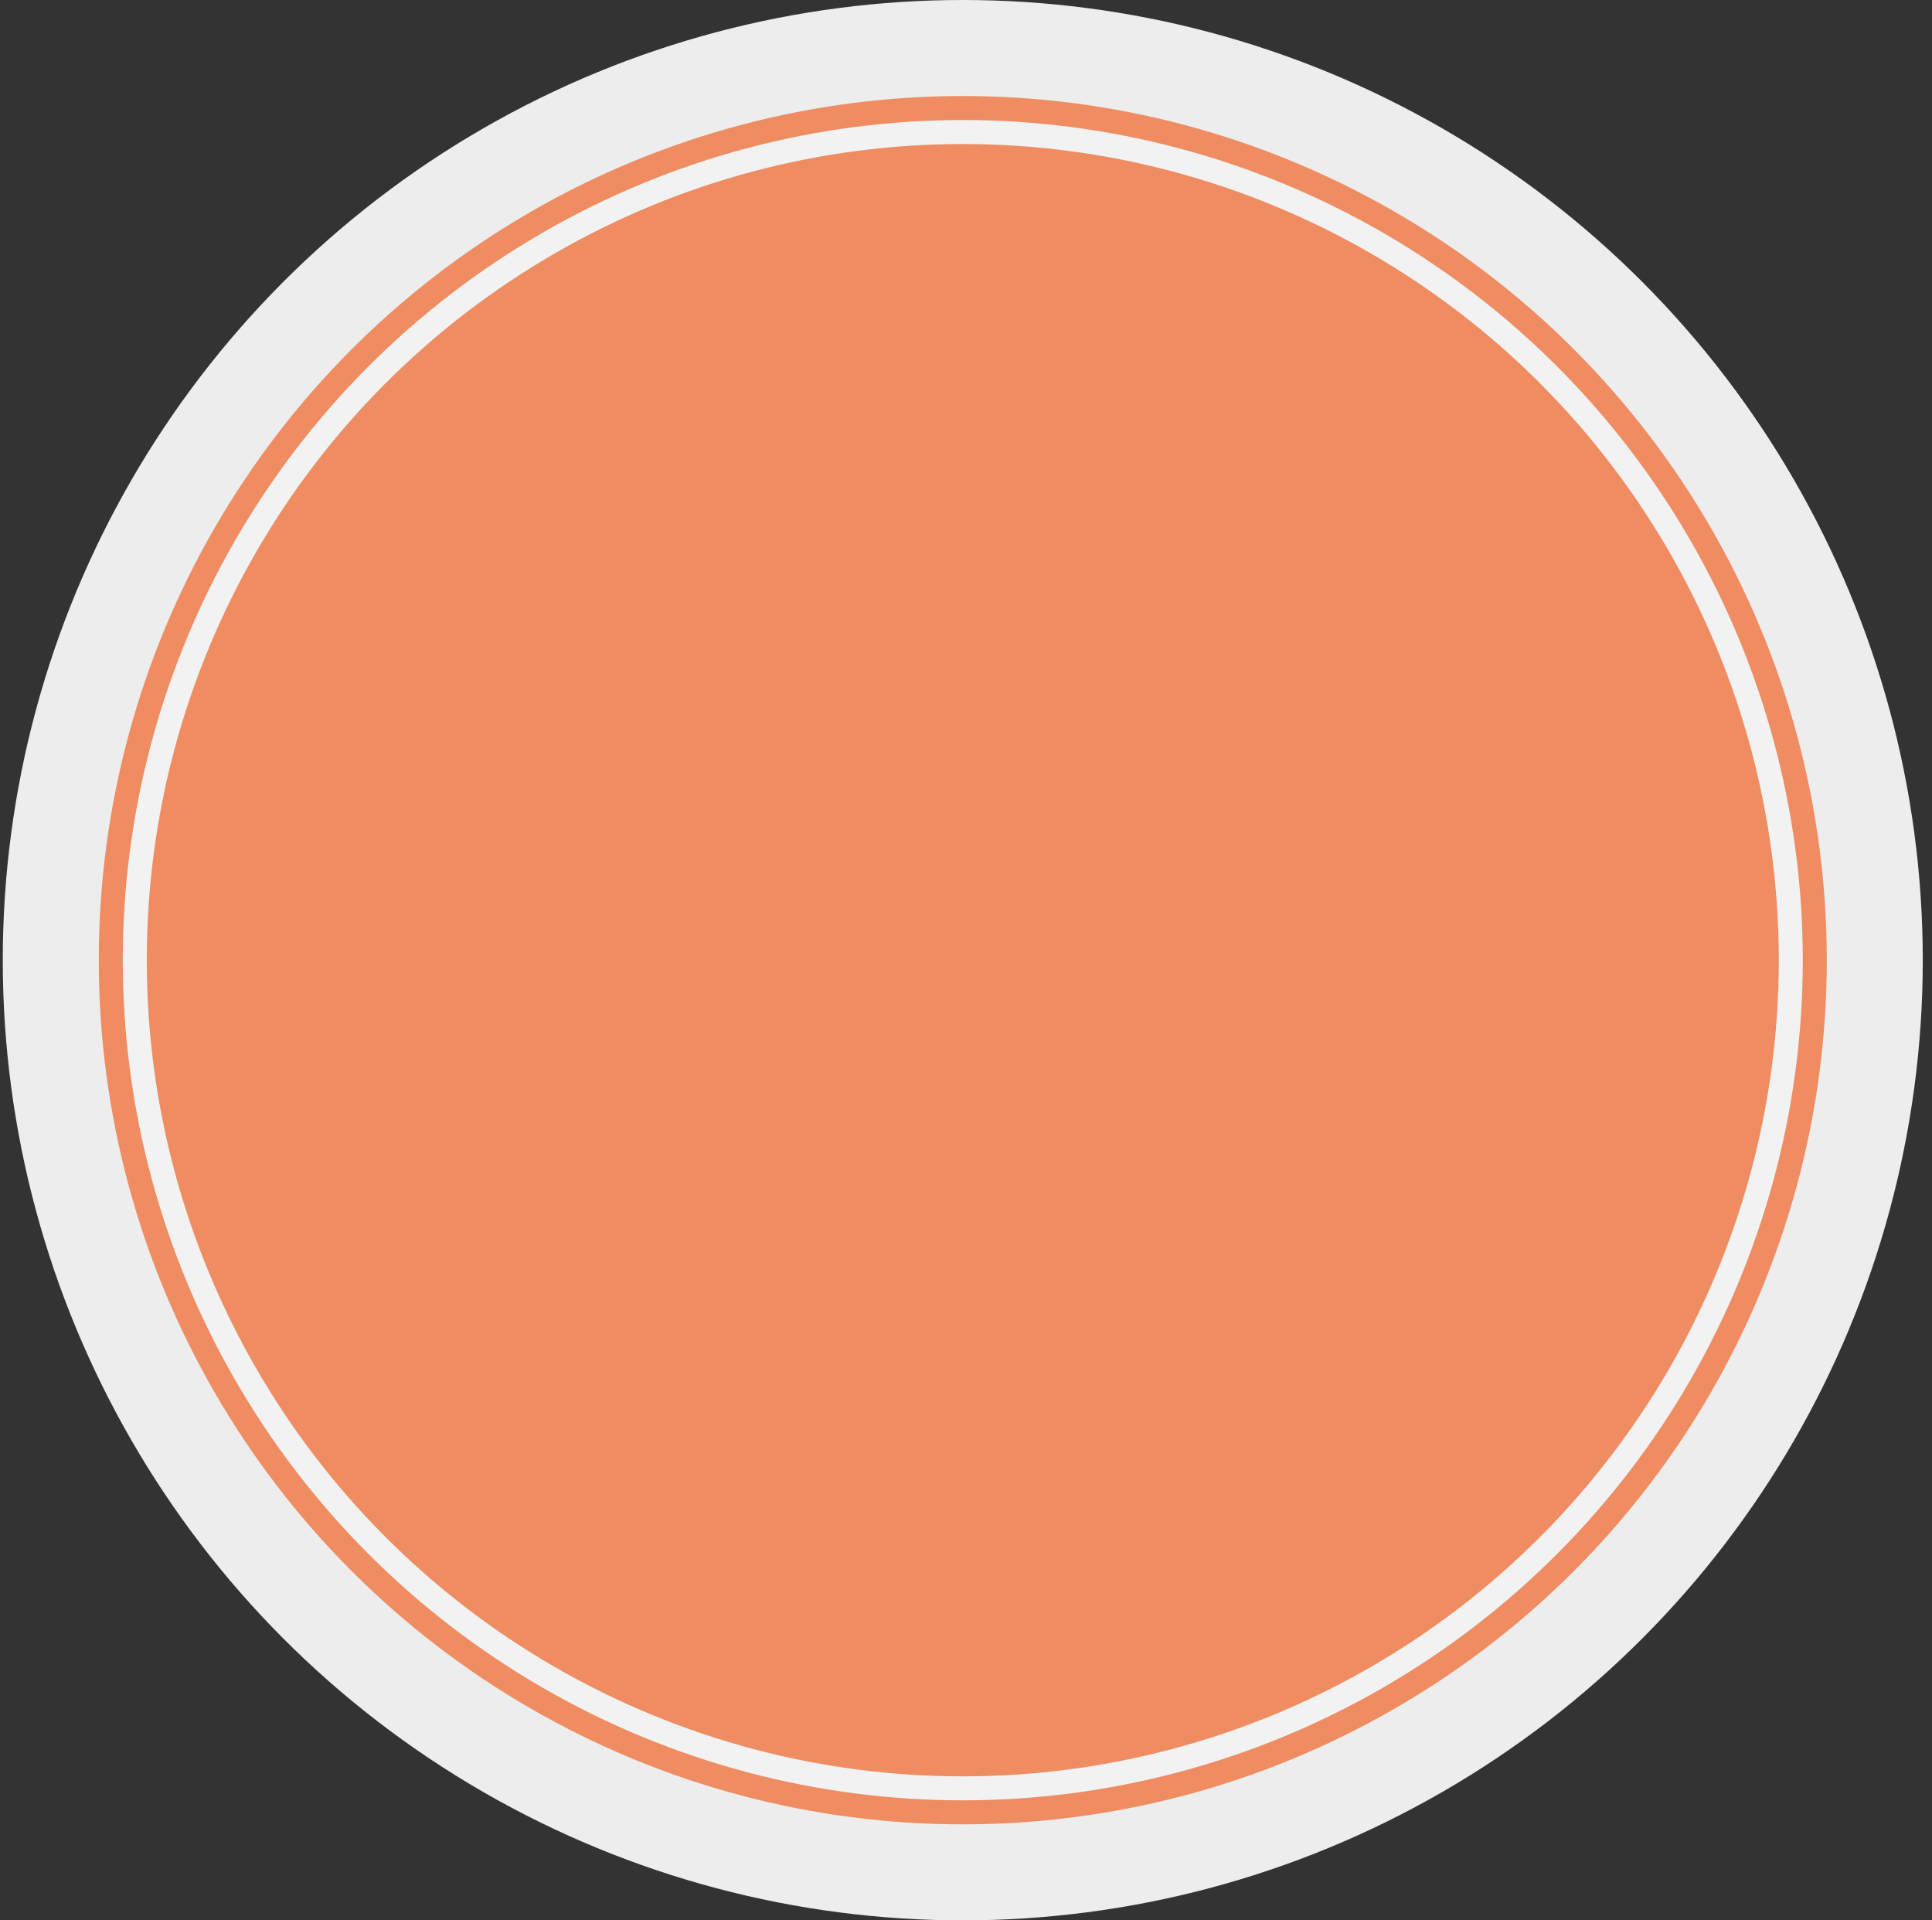 <?xml version="1.0" encoding="UTF-8"?> <svg xmlns="http://www.w3.org/2000/svg" width="161" height="160" viewBox="0 0 161 160" fill="none"><rect x="0" y="0" width="161" height="160" fill="#333333" stroke="none"/> <circle cx="80.231" cy="80" r="76" fill="#EF8C62" stroke="#EDEDED" stroke-width="8"></circle> <circle cx="80.231" cy="80" r="69" fill="#EF8C62" stroke="#F2F2F2" stroke-width="2"></circle> </svg> 